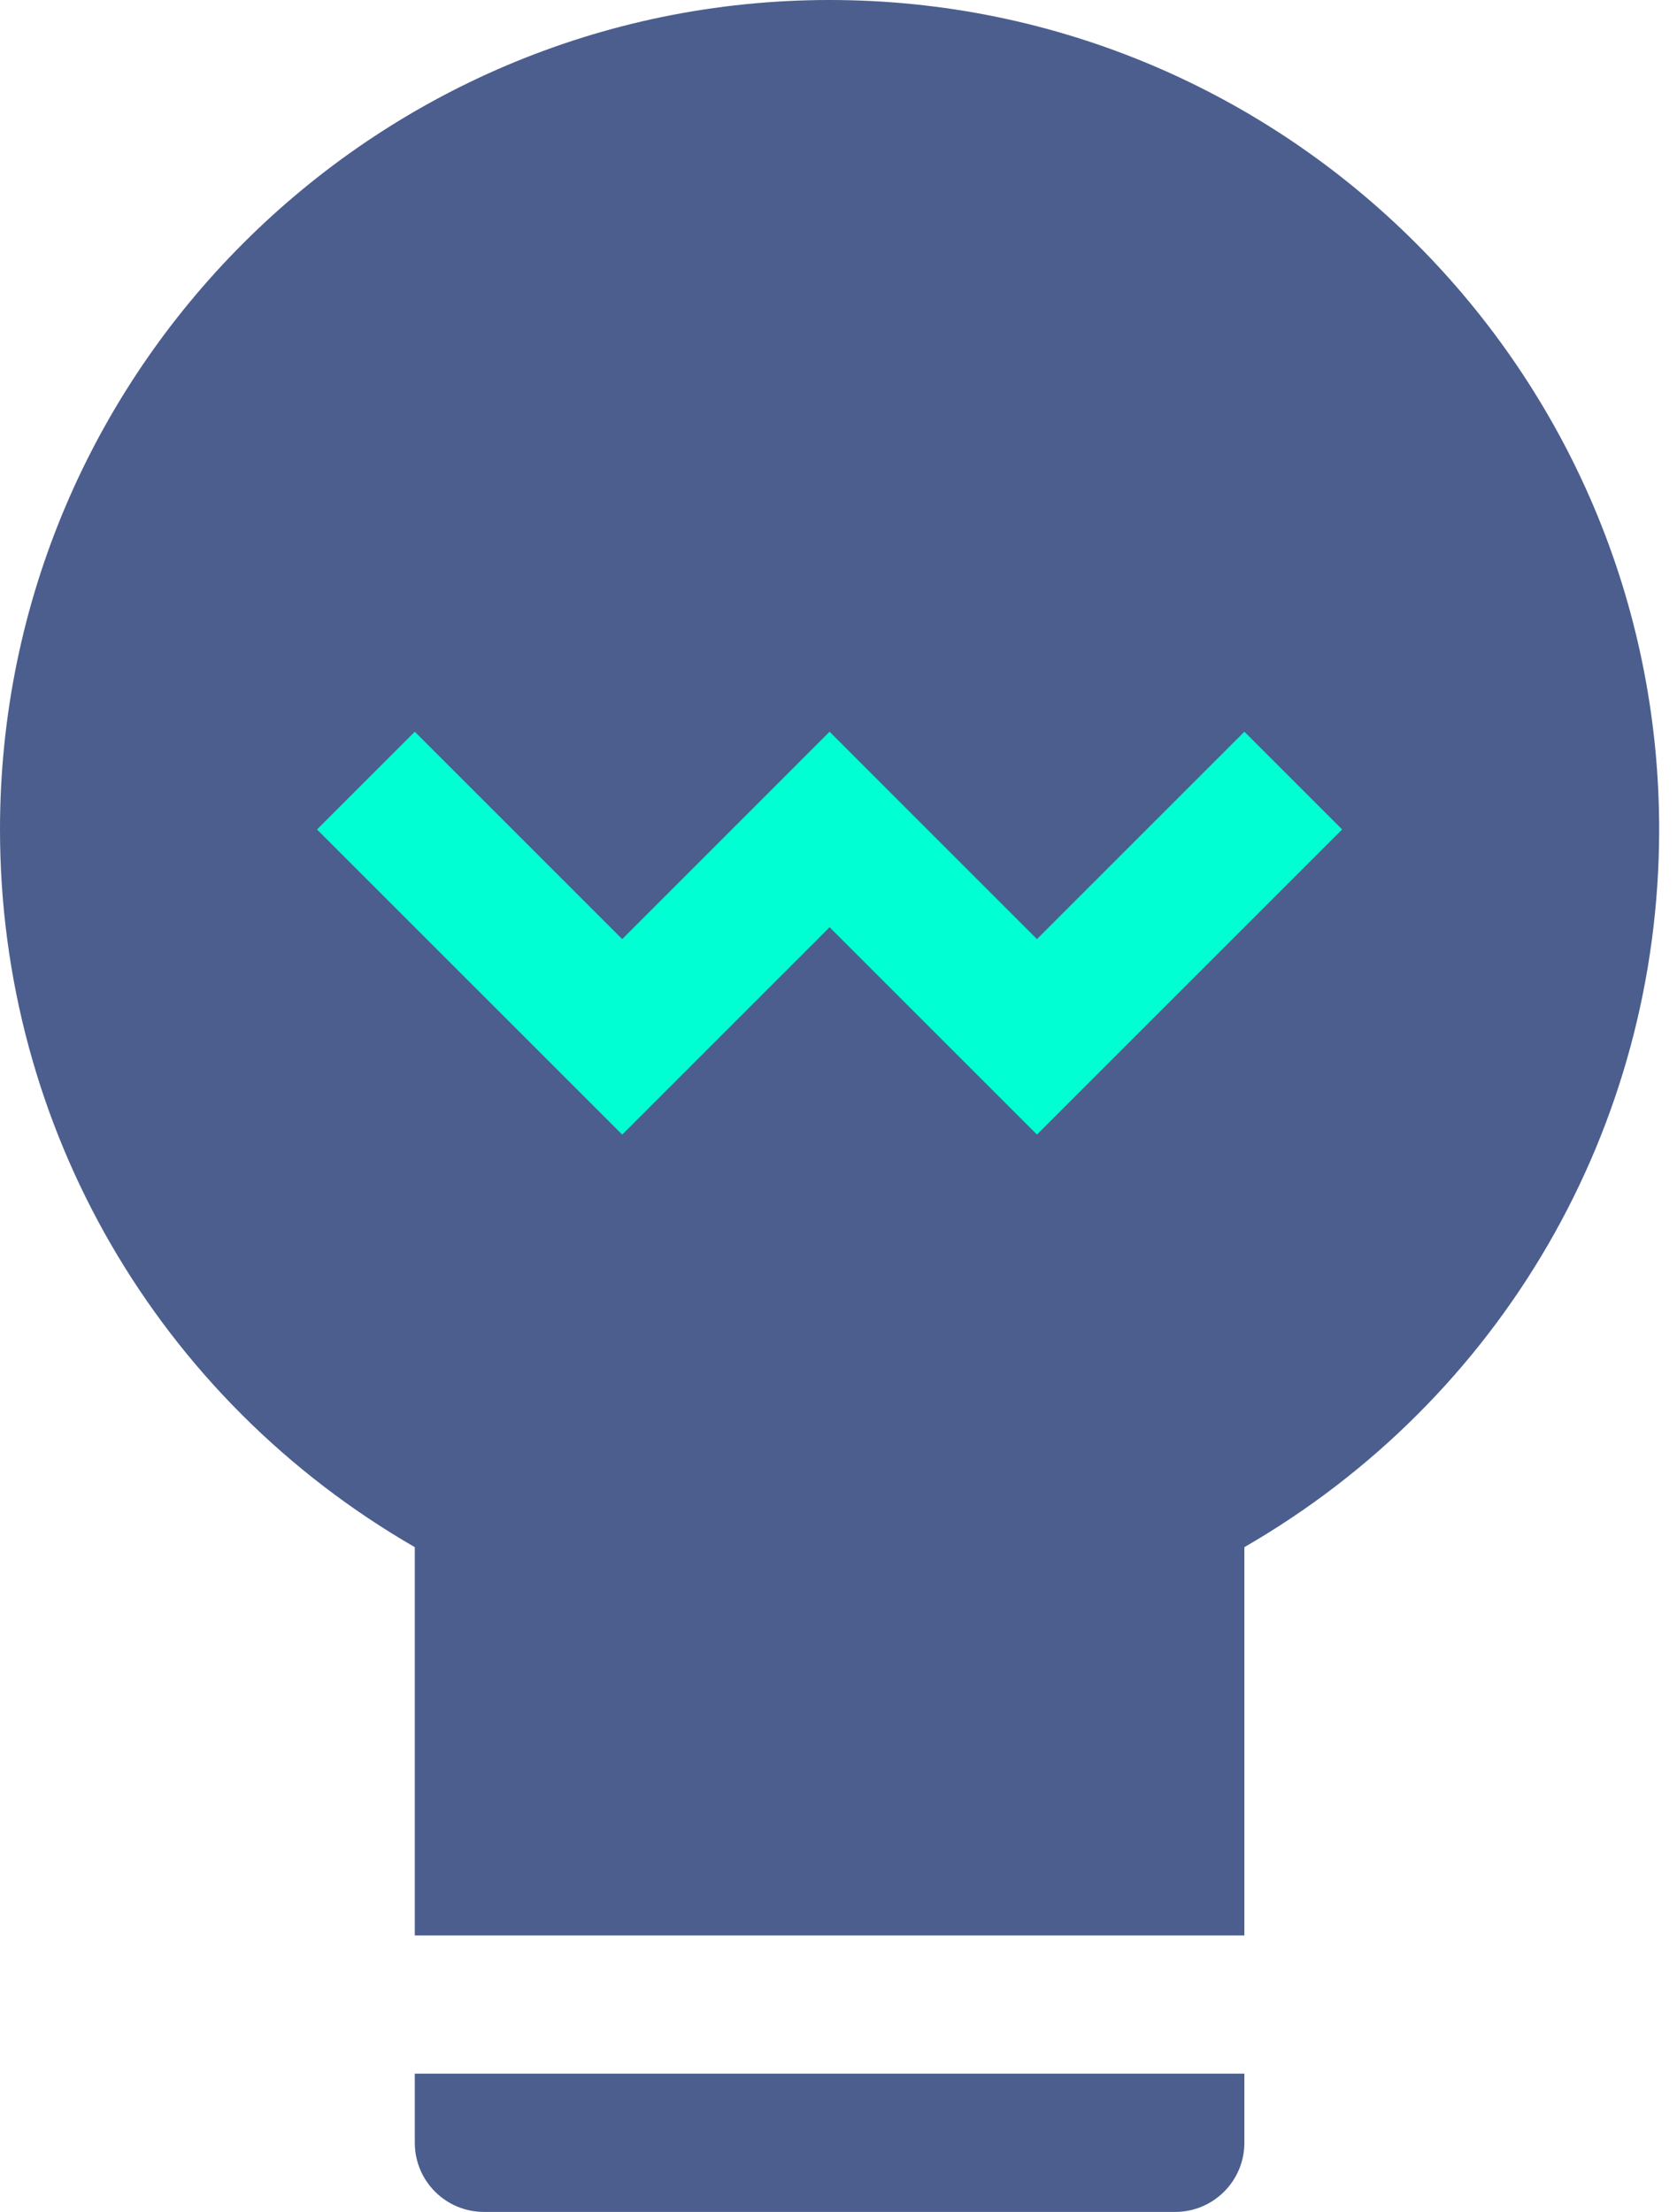 <?xml version="1.0" encoding="UTF-8"?>
<svg width="47px" height="62px" viewBox="0 0 47 62" version="1.1" xmlns="http://www.w3.org/2000/svg" xmlns:xlink="http://www.w3.org/1999/xlink">
    <title>bulb-62</title>
    <g id="Welcome" stroke="none" stroke-width="1" fill="none" fill-rule="evenodd">
        <g id="TTB-3" transform="translate(-1392, -990)" fill-rule="nonzero">
            <g id="bulb-62" transform="translate(1392, 990)">
                <path d="M32.938,62 L13.562,62 C12.493,62 11.625,61.132 11.625,60.062 L11.625,58.125 L34.875,58.125 L34.875,60.062 C34.875,61.132 34.007,62 32.938,62 Z" id="Path" fill="#4B5E8E"></path>
                <path d="M23.25,0 C10.43,0 0,10.43 0,23.25 C0,31.608 4.425,39.211 11.625,43.367 L11.625,54.25 L34.875,54.25 L34.875,43.367 C42.075,39.211 46.5,31.61 46.5,23.25 C46.5,10.43 36.07,0 23.25,0 Z" id="Shape" fill="#4B5E8E"></path>
                <polygon id="Path" fill="#00FFD2" points="29.062 31.802 23.25 25.99 17.438 31.802 8.885 23.25 11.625 20.51 17.438 26.323 23.25 20.51 29.062 26.323 34.875 20.51 37.615 23.25"></polygon>
            </g>
        </g>
    </g>
</svg>
